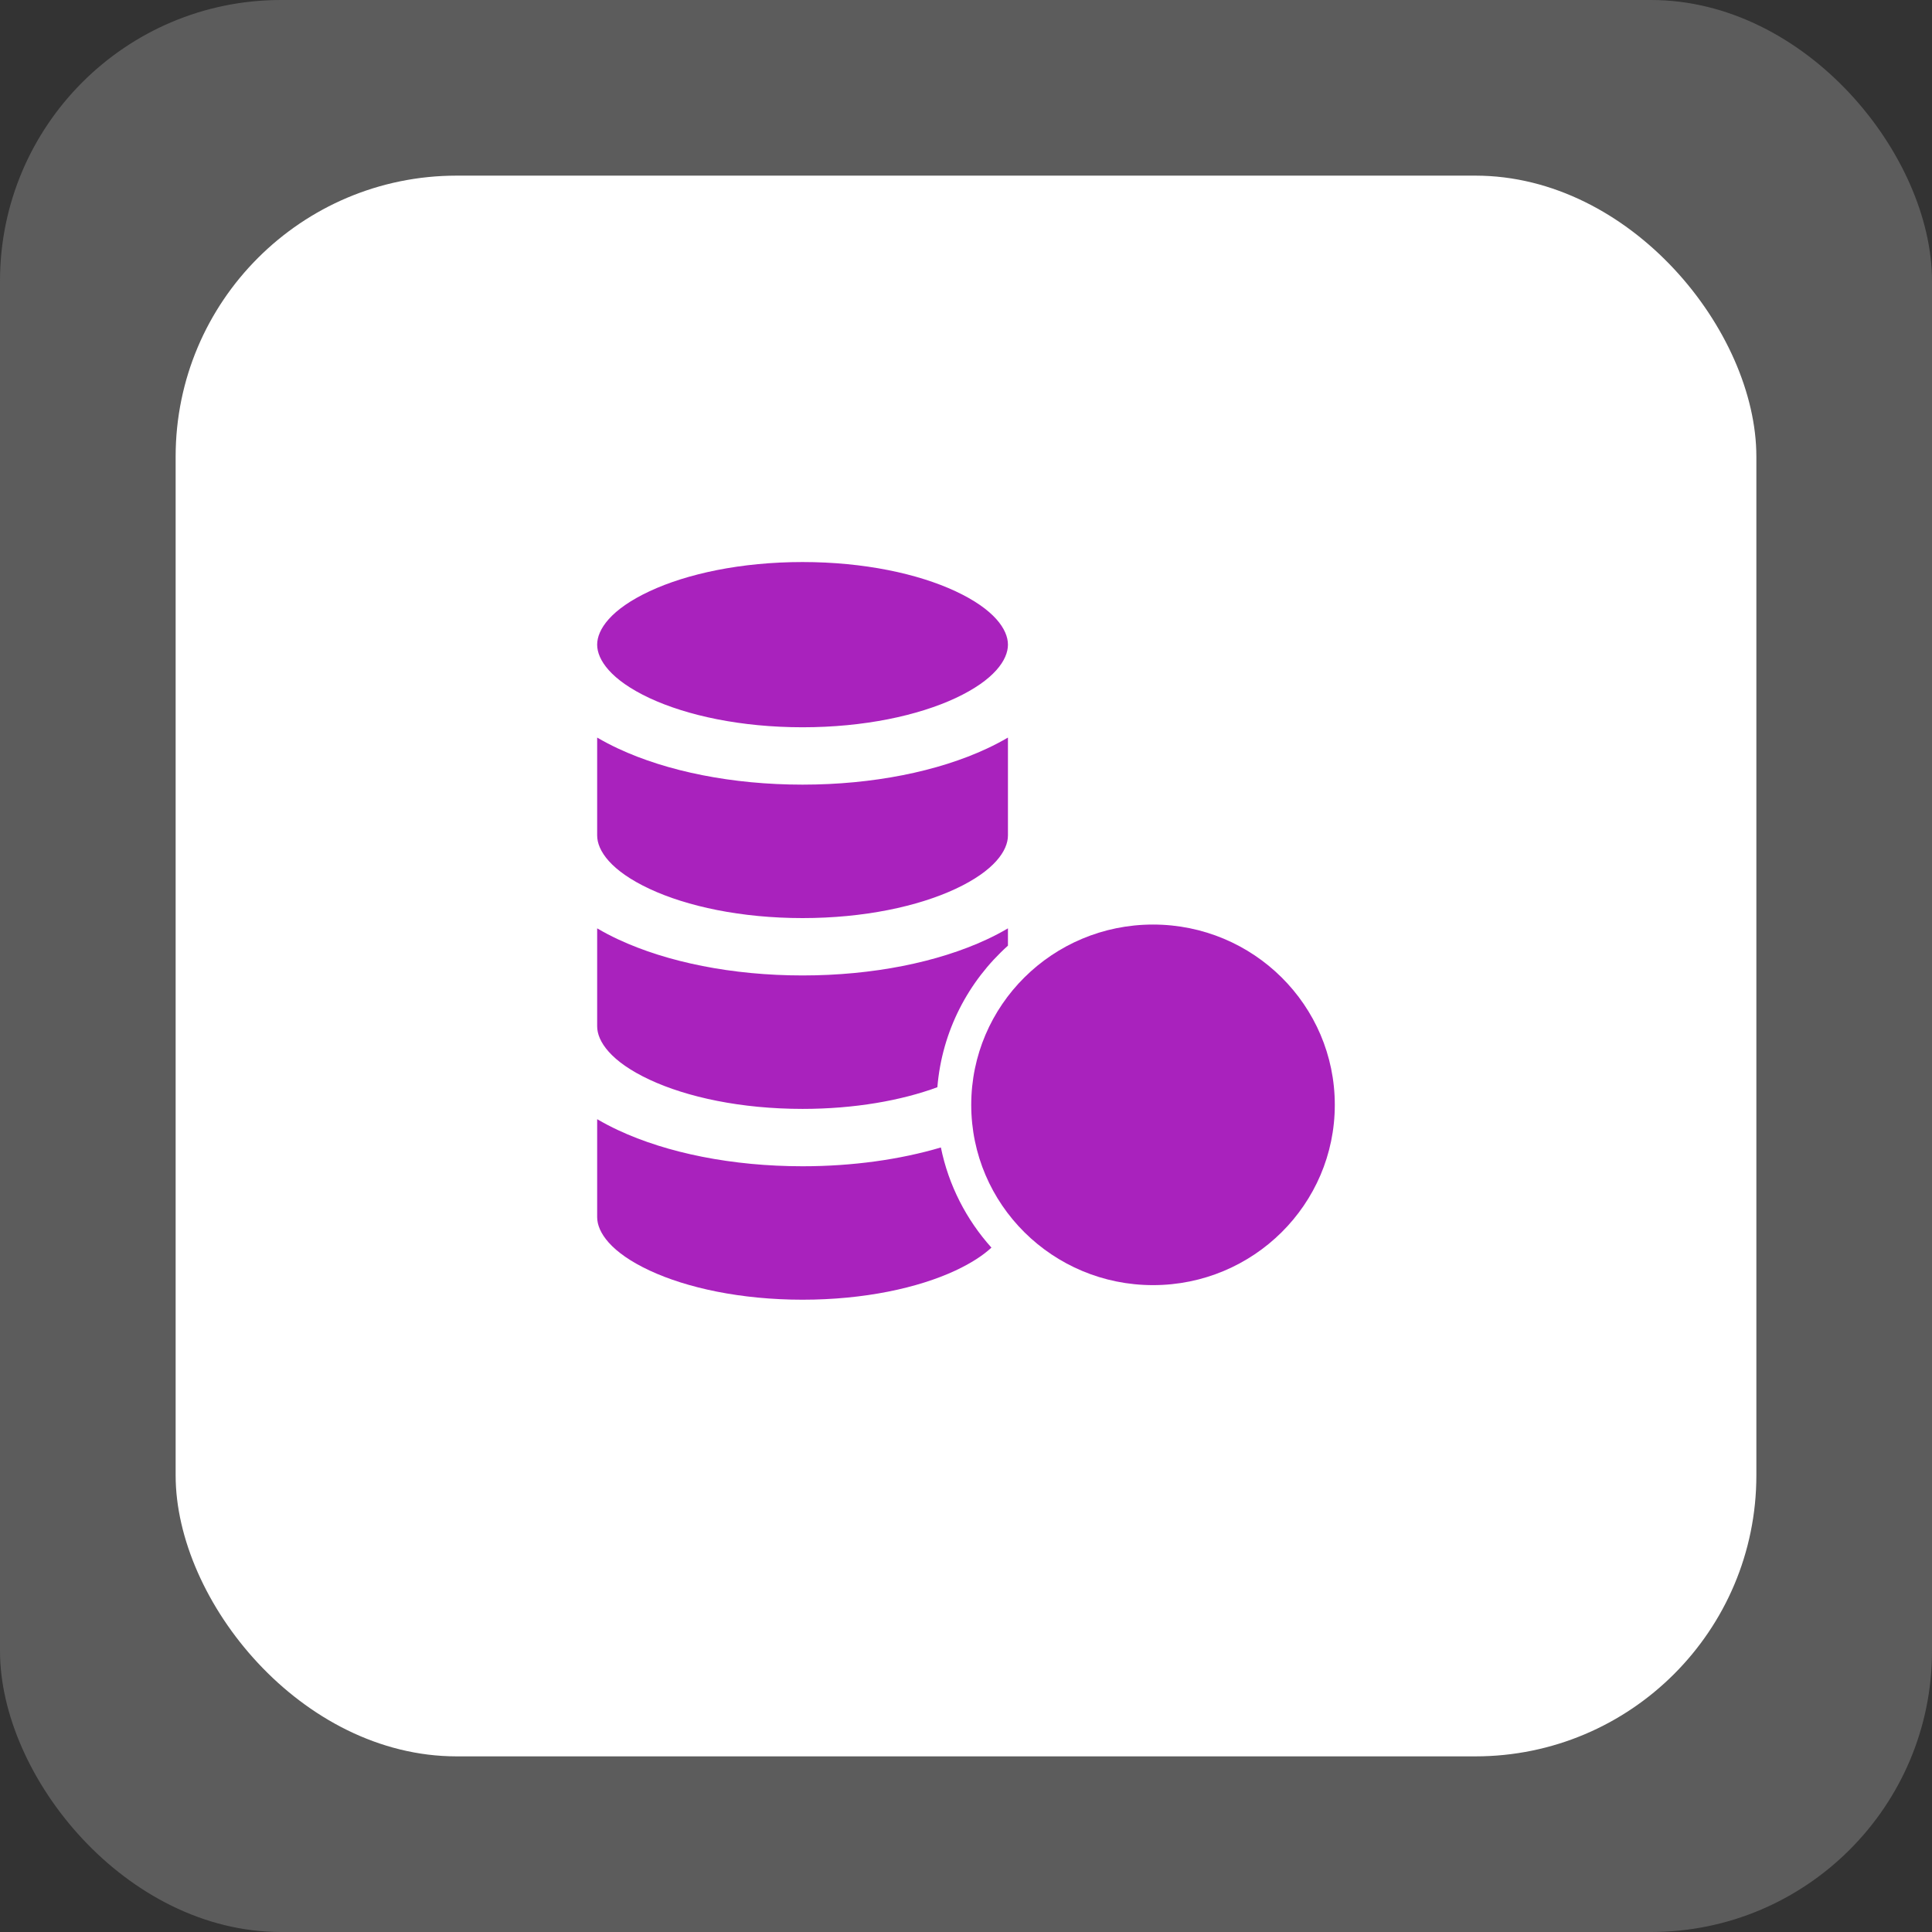 <svg width="55" height="55" viewBox="0 0 55 55" fill="none" xmlns="http://www.w3.org/2000/svg">
<rect x="0" y="0" width="55" height="55" fill="#333333" stroke="none"/>
<rect width="55" height="55" rx="8" fill="#D8D8D8" fill-opacity="0.25"/>
<rect x="5" y="5" width="45" height="45" rx="8" fill="white"/>
<path fill-rule="evenodd" clip-rule="evenodd" d="M17 18.352C17 17.921 17.389 17.346 18.493 16.831C19.559 16.333 21.097 16 22.847 16C24.597 16 26.134 16.333 27.201 16.831C28.305 17.346 28.694 17.921 28.694 18.352C28.694 18.783 28.305 19.358 27.201 19.874C26.134 20.371 24.597 20.704 22.847 20.704C21.097 20.704 19.559 20.371 18.493 19.874C17.389 19.358 17 18.782 17 18.352ZM28.694 20.997V23.783C28.694 24.214 28.305 24.79 27.201 25.305C26.134 25.803 24.597 26.136 22.847 26.136C21.097 26.136 19.559 25.803 18.493 25.305C17.389 24.79 17 24.214 17 23.783V20.997C17.193 21.11 17.394 21.215 17.6 21.311C18.991 21.961 20.848 22.337 22.847 22.337C24.846 22.337 26.703 21.961 28.094 21.311C28.3 21.215 28.501 21.11 28.694 20.997ZM26.685 30.951C26.816 29.356 27.565 27.934 28.694 26.921V26.428C28.501 26.542 28.3 26.647 28.094 26.743C26.703 27.392 24.846 27.769 22.847 27.769C20.848 27.769 18.991 27.392 17.6 26.743C17.394 26.647 17.193 26.542 17 26.428V29.216C17 29.646 17.389 30.222 18.493 30.737C19.559 31.235 21.097 31.568 22.847 31.568C24.332 31.568 25.664 31.328 26.685 30.951ZM26.785 32.666C25.623 33.01 24.271 33.201 22.847 33.201C20.848 33.201 18.991 32.825 17.6 32.175C17.394 32.079 17.193 31.974 17 31.861V34.648C17 35.079 17.389 35.654 18.493 36.169C19.559 36.667 21.097 37 22.847 37C24.597 37 26.134 36.667 27.201 36.169C27.655 35.957 27.989 35.735 28.224 35.517C27.512 34.724 27.005 33.746 26.785 32.666Z" fill="#A922BD"/>
<path fill-rule="evenodd" clip-rule="evenodd" d="M27.649 31.453C27.649 28.618 29.966 26.32 32.824 26.32C35.682 26.32 37.999 28.618 37.999 31.453C37.999 34.287 35.682 36.585 32.824 36.585C29.966 36.585 27.649 34.287 27.649 31.453Z" fill="#A922BD"/>
</svg>
